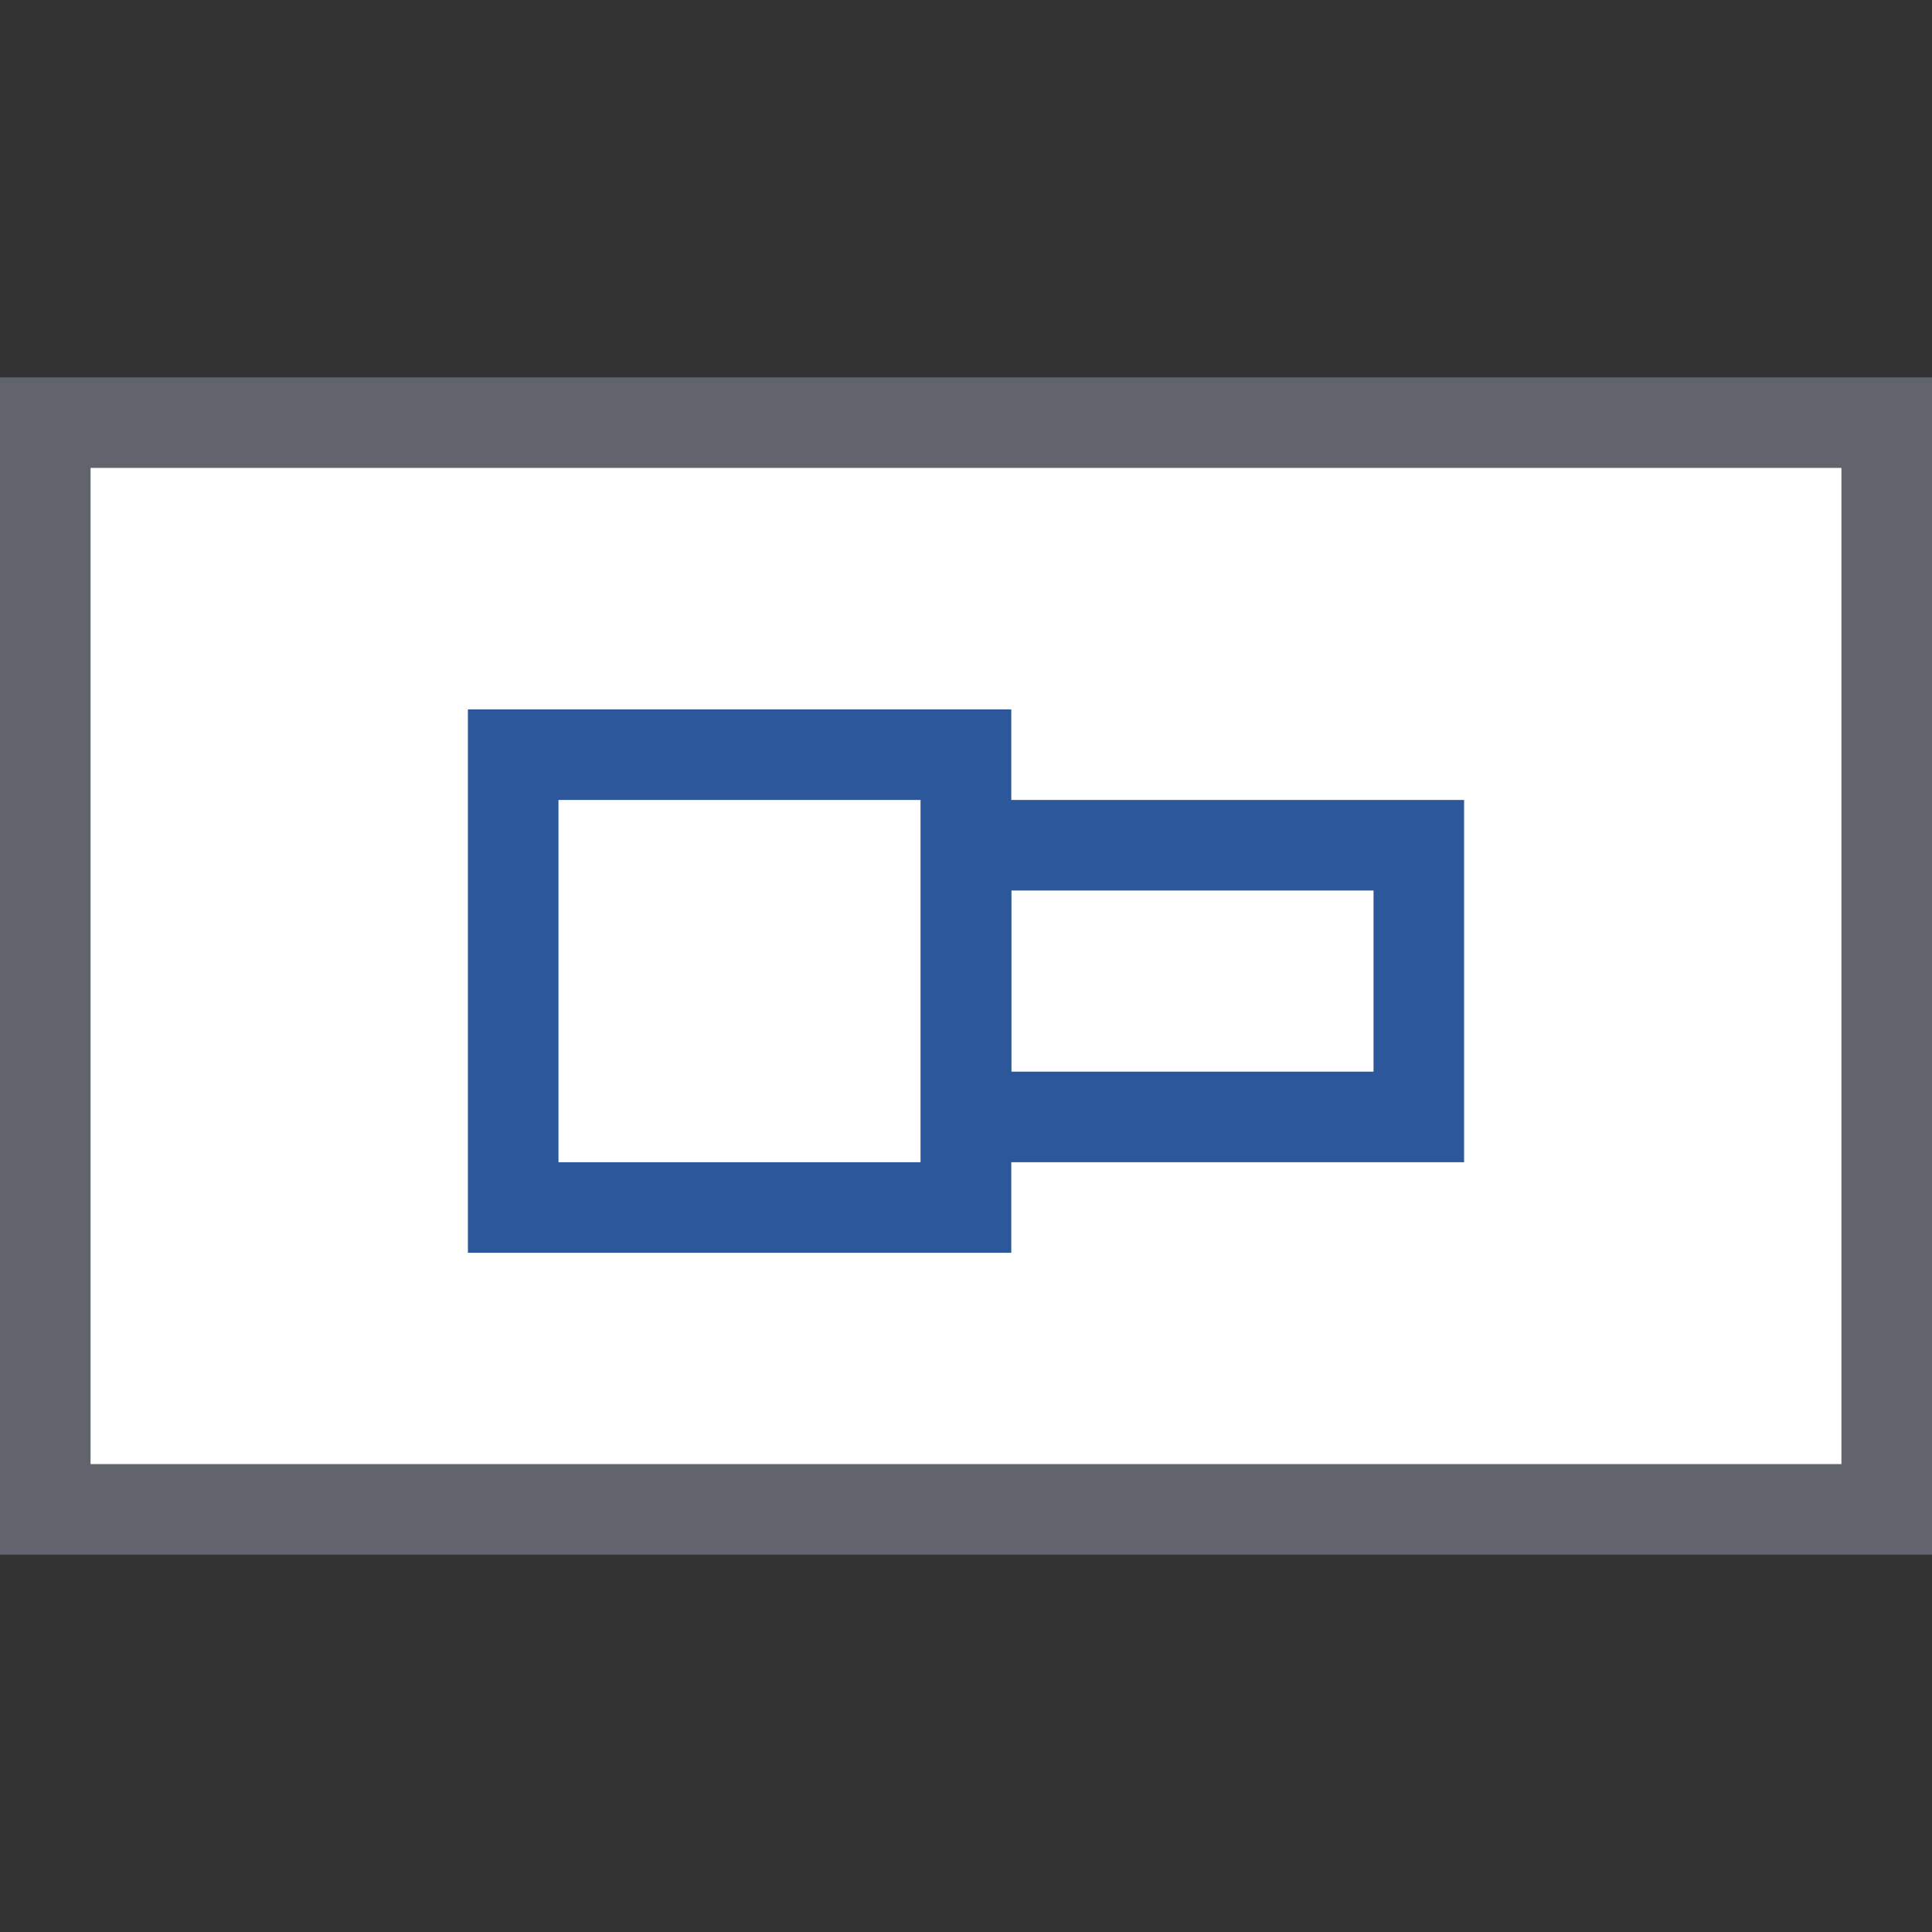 <?xml version="1.0" encoding="utf-8"?>
<!-- Generator: Adobe Illustrator 26.0.1, SVG Export Plug-In . SVG Version: 6.00 Build 0)  -->
<svg version="1.1" id="Layer_1" xmlns="http://www.w3.org/2000/svg" xmlns:xlink="http://www.w3.org/1999/xlink" x="0px" y="0px"
	 viewBox="0 0 64 64" style="enable-background:new 0 0 64 64;" xml:space="preserve">
<rect x="0" y="0" width="64" height="64" fill="#333333" stroke="none"/>
<style type="text/css">
	.st0{fill:#FFFFFF;}
	.st1{fill:#62646D;}
	.st2{fill:#2C579A;}
</style>
<g>
	<g>
		<rect x="1.5" y="14" class="st0" width="61" height="36"/>
		<path class="st1" d="M61,15.5v33H3v-33H61 M64,12.5H0v39h64V12.5L64,12.5z"/>
	</g>
	<g>
		<g>
			<path class="st2" d="M30.5,26.5v12h-12v-12H30.5 M33.5,23.5h-18v18h18V23.5L33.5,23.5z"/>
		</g>
		<g>
			<path class="st2" d="M45.5,29.5v6h-12v-6H45.5 M48.5,26.5h-18v12h18V26.5L48.5,26.5z"/>
		</g>
	</g>
</g>
</svg>
